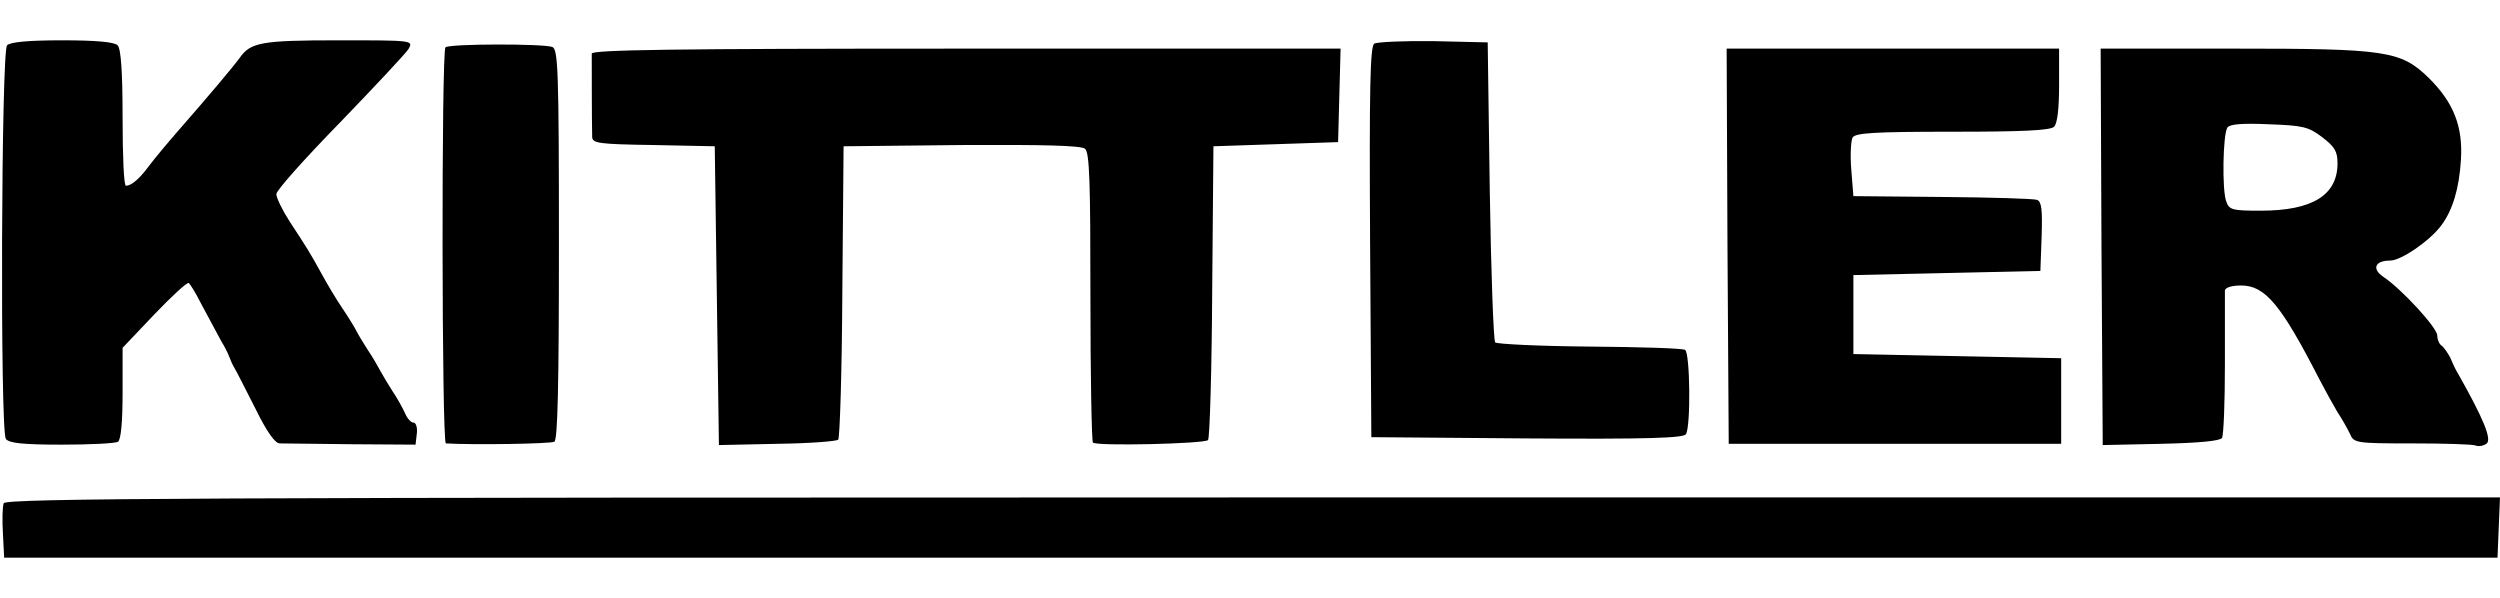 <svg height="598" viewBox="6.5 8 601.6 124.5" width="2500" xmlns="http://www.w3.org/2000/svg"><path d="m8.2 9.2c-1.4 1.4-1.7 92.4-.3 94.7.7 1 3.8 1.4 13.4 1.4 6.8 0 13-.3 13.6-.7.7-.5 1.1-4.7 1.1-11.7v-10.9l7.6-8c4.2-4.4 7.9-7.8 8.3-7.6.4.3 1.7 2.4 2.9 4.8 3 5.6 3.7 6.9 5 9.3.7 1.1 1.5 2.7 1.8 3.5s.9 2.2 1.4 3 2.7 5.2 5 9.7c2.7 5.5 4.7 8.3 5.8 8.3.9 0 8.7.1 17.2.2l15.5.1.3-2.6c.2-1.5-.2-2.7-.8-2.7s-1.5-1-2-2.2c-.6-1.3-1.9-3.7-3-5.3-1.1-1.7-2.4-3.9-3-5s-1.9-3.4-3-5c-1.1-1.7-2.3-3.7-2.7-4.5s-1.9-3.3-3.4-5.5-3.7-5.9-5-8.3c-2.8-5.1-3.5-6.2-7.7-12.6-1.8-2.8-3.2-5.7-3.2-6.6s6.9-8.6 15.3-17.2c8.3-8.6 15.8-16.6 16.5-17.7 1.2-2.1 1.1-2.1-16.9-2.1-18.5 0-21.1.5-23.7 4.2-1.6 2.2-7.5 9.2-14.5 17.2-2.9 3.3-6.2 7.3-7.4 8.9-2.3 3.1-4.2 4.7-5.5 4.7-.5 0-.8-7.3-.8-16.3 0-11.3-.4-16.7-1.2-17.5s-5.2-1.2-13.3-1.2-12.5.4-13.3 1.2zm329-.4c-1 .7-1.2 10.9-1 47.8l.3 46.9 37.4.3c29.3.2 37.6-.1 38.3-1 1.2-1.9 1-19.6-.2-20.3-.6-.4-10.9-.7-22.9-.8-12.1-.1-22.3-.6-22.8-1-.4-.5-1-16.9-1.3-36.5l-.5-35.7-13-.3c-7.1-.1-13.6.2-14.3.6zm-223.5.9c-1 .9-.9 95.3.1 95.3 6.7.4 25.2.1 26.1-.4.8-.5 1.1-13.3 1.1-47.6 0-41.7-.2-46.9-1.6-47.4-2.1-.8-24.9-.8-25.7.1zm35.2 1.5c0 1.2 0 16.2.1 20 0 1.6 1.6 1.8 14.8 2l14.7.3.5 36 .5 35.9 14-.3c7.7-.1 14.3-.6 14.7-1s.9-16.4 1-35.6l.3-35 28.4-.3c19.6-.1 28.8.1 29.7.9 1.1.9 1.3 8.1 1.3 35.6 0 19 .3 34.8.6 35.1.8.9 26.8.3 27.7-.6.4-.4.9-16.5 1-35.7l.3-35 15-.5 15-.5.3-11.3.3-11.2h-90.1c-71.3 0-90 .3-90.1 1.2zm273.3 46.3.3 47.6h80v-20.6l-25-.5-25-.5v-19l22.5-.5 22.5-.5.3-8.3c.2-6.4 0-8.4-1.1-8.8-.8-.3-11.1-.6-22.8-.7l-21.4-.2-.5-6.3c-.3-3.5-.1-7 .3-7.8.7-1.1 4.9-1.4 24-1.4 16.8 0 23.6-.3 24.5-1.2.8-.8 1.2-4.5 1.2-10v-8.8h-80zm90 .2.3 47.7 14-.3c9.2-.2 14.2-.7 14.7-1.4.4-.7.7-8.6.7-17.7v-17.8c.1-.7 1.6-1.2 3.9-1.2 5.8 0 9.6 4.6 18.8 22.5 1.4 2.7 3.4 6.3 4.4 8 1.1 1.6 2.4 4 3 5.2.9 2.2 1.4 2.3 14.9 2.3 7.7 0 14.5.2 15.3.5.7.3 1.9.1 2.6-.4 1.5-.9-.7-6.1-6.8-16.9-.6-.9-1.4-2.7-1.9-3.9-.6-1.1-1.5-2.4-2-2.8-.6-.3-1.1-1.5-1.1-2.5 0-1.8-8.6-11.2-13-14.1-2.8-1.9-2-3.9 1.7-3.9 2.6 0 9.6-4.8 12.3-8.5 2.7-3.6 4.3-8.9 4.7-15.8.5-8-1.8-13.8-7.8-19.7-6.7-6.5-10.2-7-46.7-7h-32.2zm53.1-26.4c3 2.3 3.7 3.4 3.7 6.3 0 7.7-6.1 11.4-18.5 11.4-6.9 0-7.6-.2-8.3-2.3-1-2.7-.8-16 .3-17.7.5-.8 3.4-1.1 9.9-.8 8.3.3 9.6.6 12.9 3.1zm-557.9 88.1c-.3.7-.4 4-.2 7.2l.3 5.9h600l.3-7.3.3-7.2h-300.1c-252.3 0-300.1.2-300.6 1.4z"/></svg>